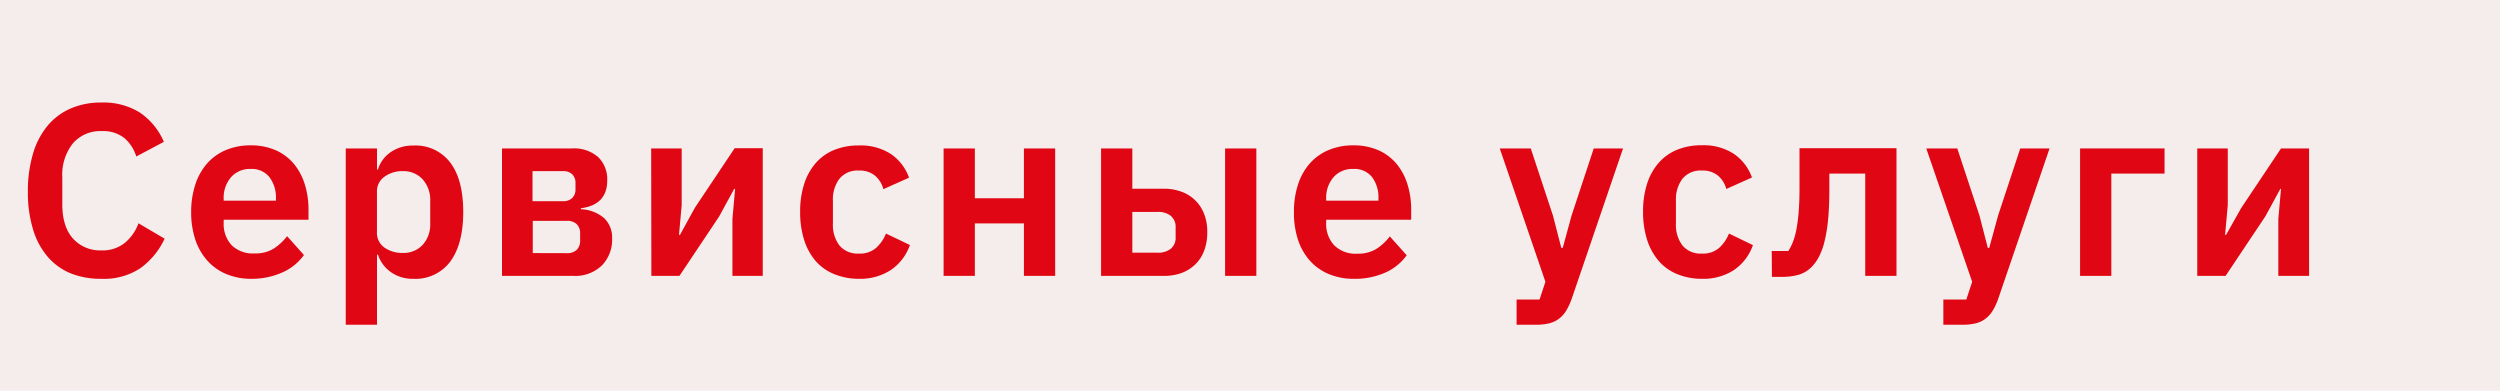 <?xml version="1.0" encoding="UTF-8"?> <svg xmlns="http://www.w3.org/2000/svg" id="Слой_1" data-name="Слой 1" viewBox="0 0 512 80"> <defs> <style>.cls-1{fill:#f4edeb;}.cls-2{fill:#e10613;}</style> </defs> <title>Монтажная область 32servis_uslugi_</title> <rect class="cls-1" x="-8" y="-7" width="528" height="95"></rect> <path class="cls-2" d="M20.76,57.1A16.44,16.44,0,0,1,14.53,56,12.47,12.47,0,0,1,9.78,52.6a15.29,15.29,0,0,1-3-5.58A25.69,25.69,0,0,1,5.71,39.3a26.7,26.7,0,0,1,1.05-7.82,16,16,0,0,1,3-5.75,12.85,12.85,0,0,1,4.75-3.53A15.53,15.53,0,0,1,20.76,21a14.13,14.13,0,0,1,7.8,2,13.75,13.75,0,0,1,5,6.05l-5.65,3a8,8,0,0,0-2.45-3.78,7,7,0,0,0-4.65-1.42,7.39,7.39,0,0,0-5.87,2.5,10.32,10.32,0,0,0-2.18,7v5.5q0,4.55,2.18,7a7.49,7.49,0,0,0,5.87,2.43,7.17,7.17,0,0,0,4.82-1.6,9.23,9.23,0,0,0,2.73-3.95l5.35,3.15a15.36,15.36,0,0,1-5,6.07A13.49,13.49,0,0,1,20.76,57.1Z"></path> <path class="cls-2" d="M51.46,57.1a13,13,0,0,1-5.17-1,10.71,10.71,0,0,1-3.85-2.75A12.29,12.29,0,0,1,40,49.07a17.71,17.71,0,0,1-.85-5.68A17.79,17.79,0,0,1,40,37.8a12.23,12.23,0,0,1,2.38-4.28,10.52,10.52,0,0,1,3.8-2.75,12.71,12.71,0,0,1,5.1-1,12.42,12.42,0,0,1,5.3,1.05,10.21,10.21,0,0,1,3.7,2.85,12.31,12.31,0,0,1,2.17,4.18,17.29,17.29,0,0,1,.73,5.07V45H45.81v.65a6.38,6.38,0,0,0,1.6,4.54,6.19,6.19,0,0,0,4.75,1.71,7.08,7.08,0,0,0,3.92-1,11.19,11.19,0,0,0,2.72-2.53l3.45,3.86a10.73,10.73,0,0,1-4.37,3.54A15.22,15.22,0,0,1,51.46,57.1Zm-.1-22.5a5.13,5.13,0,0,0-4.05,1.7,6.4,6.4,0,0,0-1.5,4.4v.4h10.7v-.45a6.85,6.85,0,0,0-1.33-4.37A4.59,4.59,0,0,0,51.36,34.6Z"></path> <path class="cls-2" d="M70.81,30.4h6.4v4.3h.2a6.56,6.56,0,0,1,2.65-3.57,7.9,7.9,0,0,1,4.55-1.32,8.92,8.92,0,0,1,7.63,3.52q2.63,3.53,2.63,10.07T92.23,53.55a8.9,8.9,0,0,1-7.62,3.55,7.68,7.68,0,0,1-4.53-1.35,7,7,0,0,1-2.67-3.6h-.2V66.5h-6.4ZM82.56,51.8a5.3,5.3,0,0,0,4-1.65,6.24,6.24,0,0,0,1.55-4.45V41.2a6.33,6.33,0,0,0-1.55-4.47,5.26,5.26,0,0,0-4-1.68,6.17,6.17,0,0,0-3.83,1.15,3.63,3.63,0,0,0-1.53,3.05v8.3a3.65,3.65,0,0,0,1.53,3.15A6.37,6.37,0,0,0,82.56,51.8Z"></path> <path class="cls-2" d="M102.81,30.4h14.35a7.44,7.44,0,0,1,5.35,1.78,6.31,6.31,0,0,1,1.85,4.77q0,5-5.4,5.7v.2a7.75,7.75,0,0,1,4.8,1.85,5.51,5.51,0,0,1,1.6,4.15,7.52,7.52,0,0,1-2.1,5.52,7.85,7.85,0,0,1-5.85,2.13h-14.6Zm12.55,10.8a2.52,2.52,0,0,0,1.83-.65,2.38,2.38,0,0,0,.67-1.8V37.5a2.38,2.38,0,0,0-.67-1.8,2.52,2.52,0,0,0-1.83-.65h-6.3V41.2Zm.75,10.65a2.77,2.77,0,0,0,2-.68,2.55,2.55,0,0,0,.7-1.93v-1.4a2.55,2.55,0,0,0-.7-1.93,2.77,2.77,0,0,0-2-.68h-7v6.6Z"></path> <path class="cls-2" d="M133.36,30.4h6.25V42l-.55,6.1h.2l3.05-5.55,8.15-12.2h5.75V56.5H150V44.85l.55-6.15h-.2l-3.05,5.6-8.15,12.2h-5.75Z"></path> <path class="cls-2" d="M175.91,57.1a13.15,13.15,0,0,1-5.15-1A9.92,9.92,0,0,1,167,53.4a12.37,12.37,0,0,1-2.33-4.32,18.75,18.75,0,0,1-.8-5.68,18.51,18.51,0,0,1,.8-5.65A12.14,12.14,0,0,1,167,33.47a10.05,10.05,0,0,1,3.77-2.73,13.15,13.15,0,0,1,5.15-.95,11.37,11.37,0,0,1,6.53,1.75,9.83,9.83,0,0,1,3.72,4.85l-5.25,2.35A5.44,5.44,0,0,0,179.23,36a4.87,4.87,0,0,0-3.33-1.07,4.79,4.79,0,0,0-4,1.7,7,7,0,0,0-1.32,4.45v4.75a6.93,6.93,0,0,0,1.32,4.42,4.82,4.82,0,0,0,4,1.68,5,5,0,0,0,3.55-1.18,8,8,0,0,0,2-2.92l4.9,2.35a10.25,10.25,0,0,1-4,5.18A11.57,11.57,0,0,1,175.91,57.1Z"></path> <path class="cls-2" d="M193.25,30.4h6.4V40.6h10.05V30.4h6.4V56.5h-6.4V45.75H199.65V56.5h-6.4Z"></path> <path class="cls-2" d="M225.5,30.4h6.4v8.25h6.5a10.11,10.11,0,0,1,3.53.6,7.75,7.75,0,0,1,4.65,4.5,10,10,0,0,1,.67,3.8,10.53,10.53,0,0,1-.65,3.82,7.63,7.63,0,0,1-1.83,2.8A8,8,0,0,1,242,55.9a10.24,10.24,0,0,1-3.58.6H225.5Zm11.6,21.35a4.09,4.09,0,0,0,2.67-.8,2.92,2.92,0,0,0,1-2.4V46.6a2.92,2.92,0,0,0-1-2.4,4.1,4.1,0,0,0-2.67-.8h-5.2v8.35ZM250.9,30.4h6.4V56.5h-6.4Z"></path> <path class="cls-2" d="M277.25,57.1a13,13,0,0,1-5.17-1,10.71,10.71,0,0,1-3.85-2.75,12.29,12.29,0,0,1-2.42-4.3A17.71,17.71,0,0,1,265,43.4a17.79,17.79,0,0,1,.83-5.6,12.23,12.23,0,0,1,2.38-4.28,10.52,10.52,0,0,1,3.8-2.75,12.71,12.71,0,0,1,5.1-1,12.42,12.42,0,0,1,5.3,1.05,10.21,10.21,0,0,1,3.7,2.85,12.31,12.31,0,0,1,2.17,4.18,17.29,17.29,0,0,1,.73,5.07V45H271.6v.65a6.38,6.38,0,0,0,1.6,4.54A6.19,6.19,0,0,0,278,51.95a7.08,7.08,0,0,0,3.92-1,11.19,11.19,0,0,0,2.72-2.53l3.45,3.86a10.73,10.73,0,0,1-4.37,3.54A15.22,15.22,0,0,1,277.25,57.1Zm-.1-22.5a5.13,5.13,0,0,0-4.05,1.7,6.4,6.4,0,0,0-1.5,4.4v.4h10.7v-.45A6.85,6.85,0,0,0,281,36.27,4.59,4.59,0,0,0,277.16,34.6Z"></path> <path class="cls-2" d="M326.4,30.4h6L321.9,61.15a13.28,13.28,0,0,1-1.12,2.43,6,6,0,0,1-1.48,1.68,5.55,5.55,0,0,1-2,.95,11.63,11.63,0,0,1-2.8.3H310.6V61.35h4.7l1.2-3.64L307.15,30.4h6.35l4.55,13.77,1.7,6.59h.3l1.8-6.59Z"></path> <path class="cls-2" d="M348.55,57.1a13.15,13.15,0,0,1-5.15-1,9.92,9.92,0,0,1-3.77-2.75,12.37,12.37,0,0,1-2.33-4.32,18.75,18.75,0,0,1-.8-5.68,18.51,18.51,0,0,1,.8-5.65,12.14,12.14,0,0,1,2.33-4.27,10.05,10.05,0,0,1,3.77-2.73,13.15,13.15,0,0,1,5.15-.95,11.37,11.37,0,0,1,6.53,1.75,9.83,9.83,0,0,1,3.72,4.85l-5.25,2.35A5.44,5.44,0,0,0,351.88,36a4.87,4.87,0,0,0-3.33-1.07,4.79,4.79,0,0,0-4,1.7,7,7,0,0,0-1.32,4.45v4.75a6.93,6.93,0,0,0,1.32,4.42,4.82,4.82,0,0,0,4,1.68,5,5,0,0,0,3.55-1.18,8,8,0,0,0,2-2.92L359,50.2a10.25,10.25,0,0,1-4,5.18A11.57,11.57,0,0,1,348.55,57.1Z"></path> <path class="cls-2" d="M362.85,51.4h3.4a10.05,10.05,0,0,0,.92-1.8A14.32,14.32,0,0,0,367.9,47a33.51,33.51,0,0,0,.47-3.65q.17-2.12.17-5v-8H388.4V56.5H382V35.55h-7.35v3.19q0,3.54-.25,6.16a31,31,0,0,1-.73,4.51,14.12,14.12,0,0,1-1.15,3.17,8.57,8.57,0,0,1-1.48,2.07,6.27,6.27,0,0,1-2.6,1.6,12.16,12.16,0,0,1-3.55.45h-2Z"></path> <path class="cls-2" d="M413.75,30.4h6l-10.5,30.75a13.28,13.28,0,0,1-1.12,2.43,6,6,0,0,1-1.48,1.68,5.55,5.55,0,0,1-2,.95,11.63,11.63,0,0,1-2.8.3H398V61.35h4.7l1.2-3.64L394.5,30.4h6.35l4.55,13.77,1.7,6.59h.3l1.8-6.59Z"></path> <path class="cls-2" d="M426,30.4h17.3v5.15h-10.9V56.5H426Z"></path> <path class="cls-2" d="M450,30.4h6.25V42l-.55,6.1h.2L459,42.6l8.15-12.2h5.75V56.5H466.6V44.85l.55-6.15H467l-3.05,5.6-8.15,12.2H450Z"></path> </svg> 